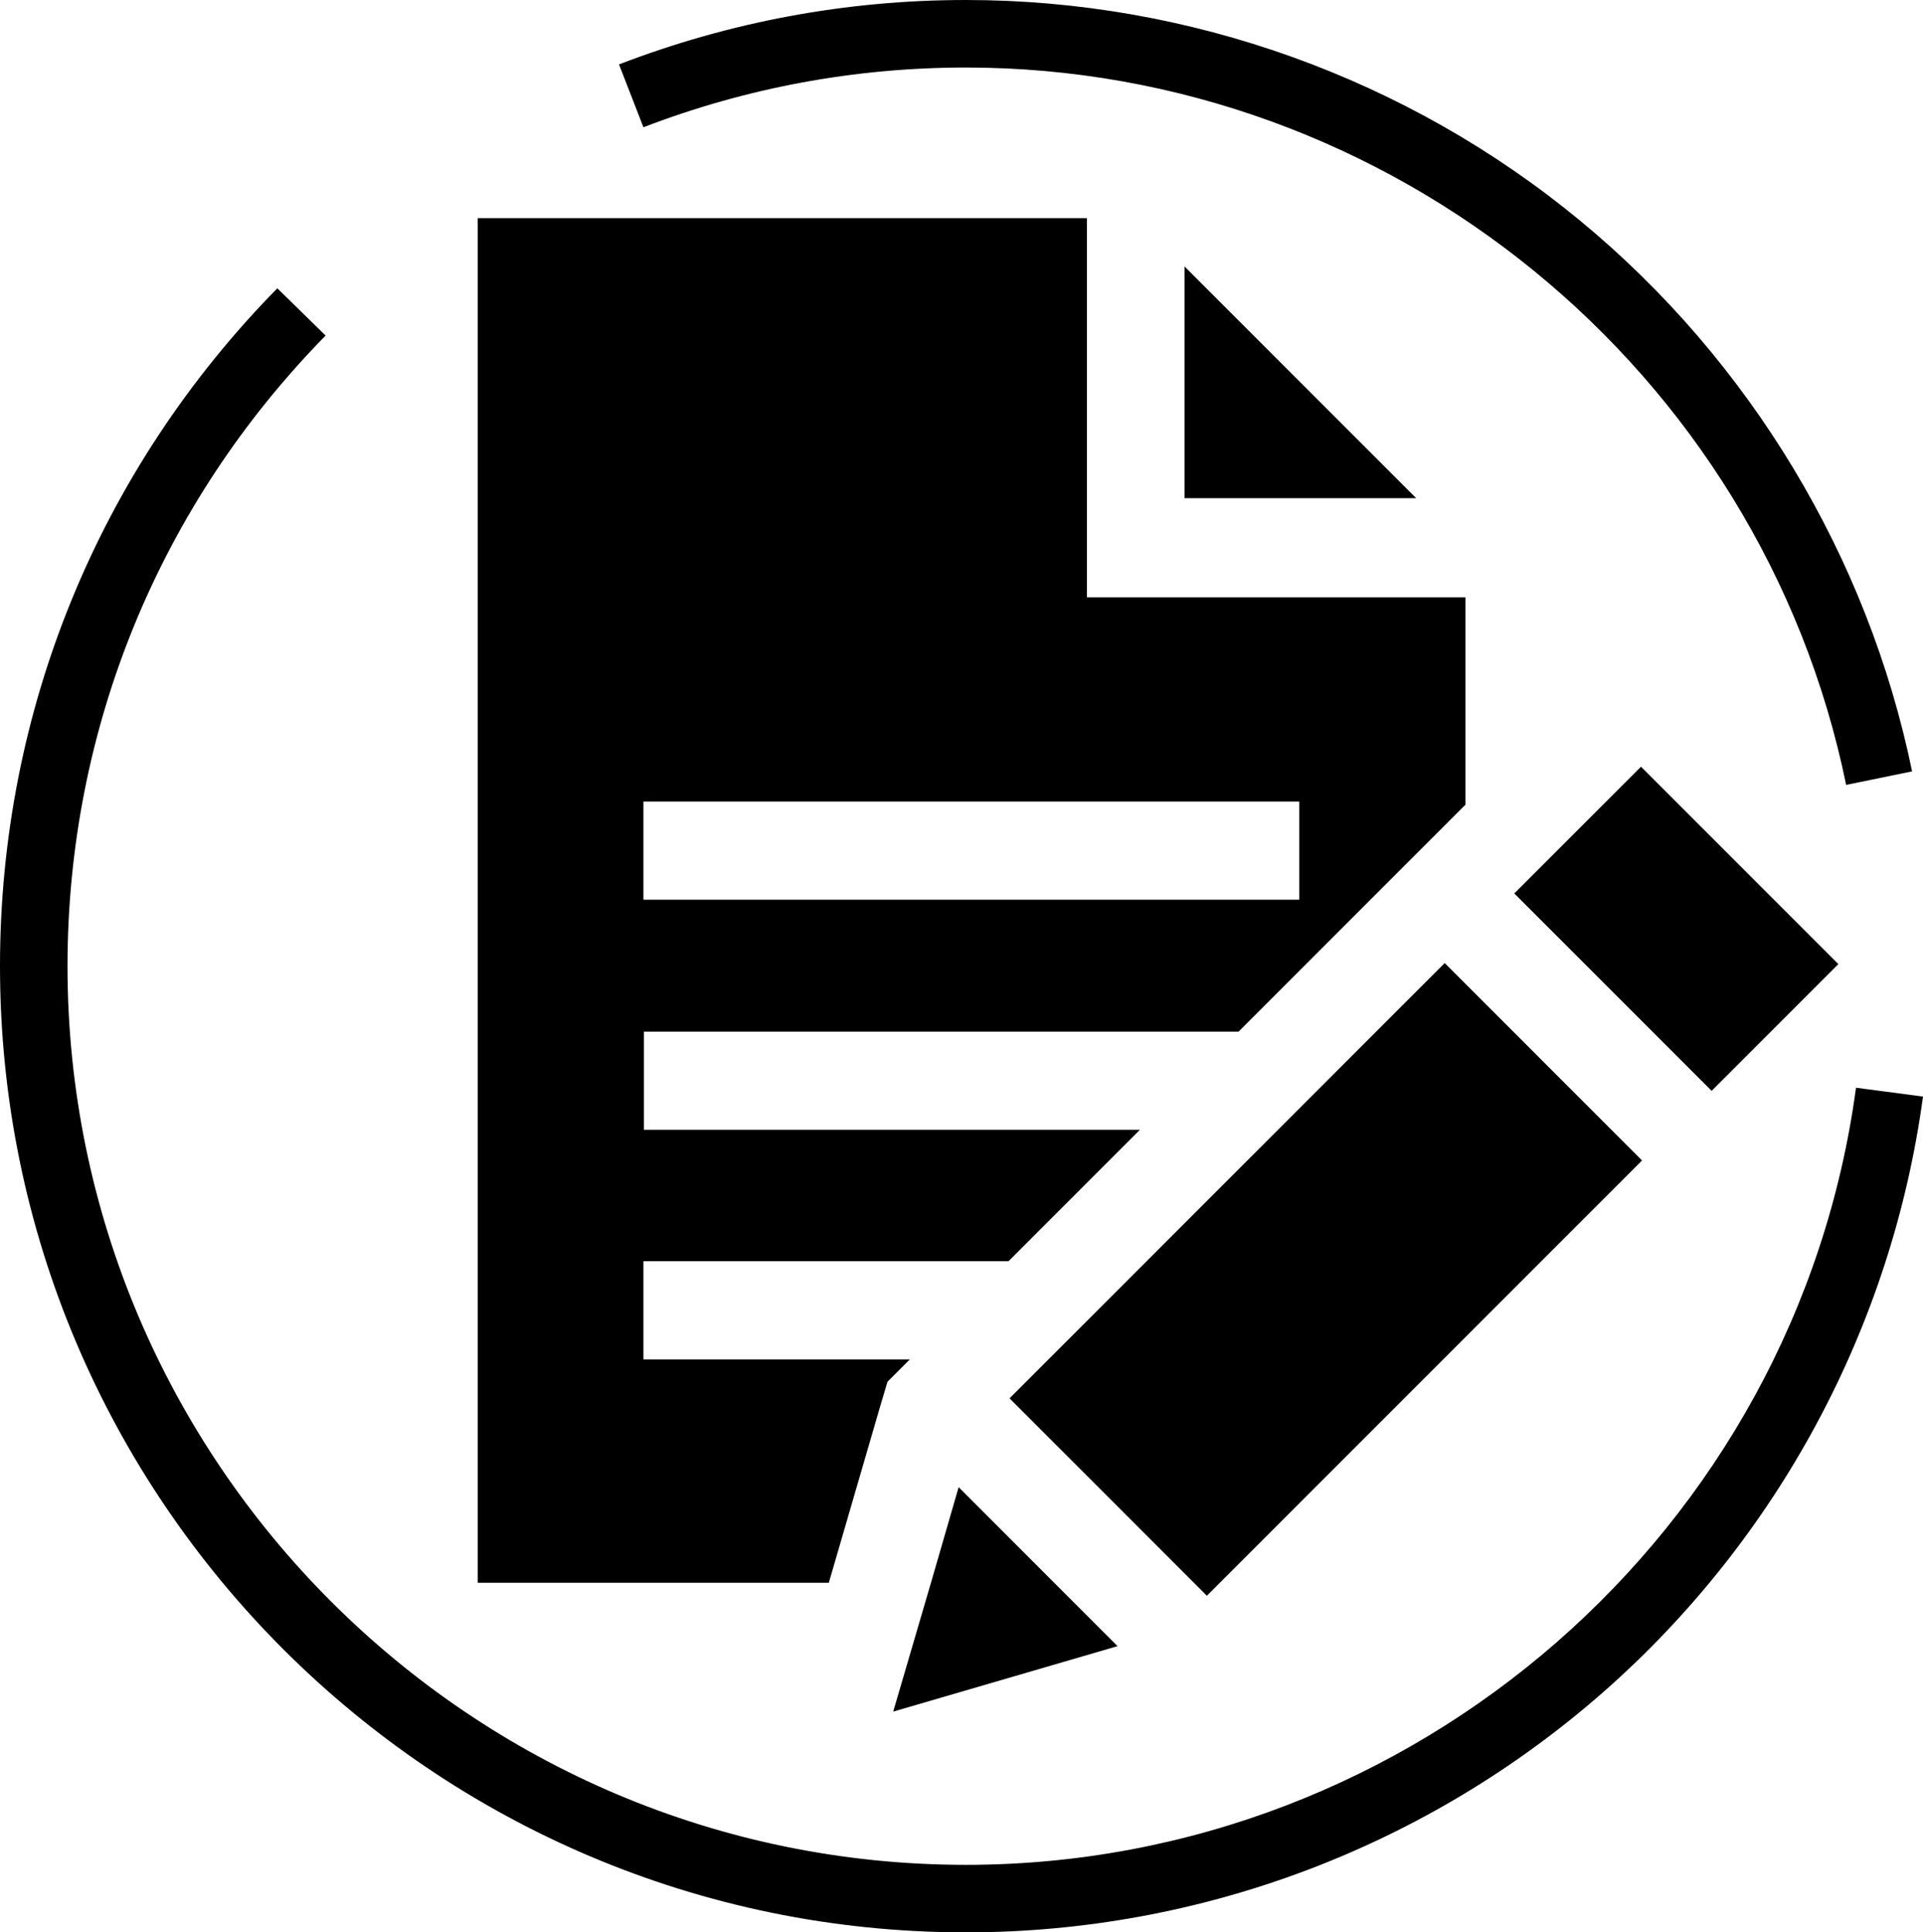 <?xml version="1.0" encoding="utf-8"?>
<!-- Generator: Adobe Illustrator 22.0.1, SVG Export Plug-In . SVG Version: 6.00 Build 0)  -->
<svg version="1.1" id="Layer_1" xmlns="http://www.w3.org/2000/svg" xmlns:xlink="http://www.w3.org/1999/xlink" x="0px" y="0px"
	 viewBox="0 0 370.3 372" enable-background="new 0 0 370.3 372" xml:space="preserve">
<g>
	<g>
		<path d="M232.4,307.2l-38-38l83.8-83.8l38,38L232.4,307.2z M232.4,307.2"/>
		<path d="M228.1,51.3v44.6h44.6L228.1,51.3z M228.1,51.3"/>
		<g>
			<path d="M175.2,261.7h-51.3v-18.9h70.3l25.3-25.3h-95.5v-18.9h114.5l43.7-43.7v-39.9h-72.9V42H92v262.7h67.6l9.9-34l1.4-4.7
				L175.2,261.7z M123.9,154.3h126.3v18.9H123.9V154.3z M123.9,154.3"/>
			<path d="M291.6,172l24.4-24.4l38,38L329.6,210L291.6,172z M291.6,172"/>
		</g>
		<path d="M179.3,304.6l-7.3,24.9l43.2-12.6l-30.6-30.6L179.3,304.6z M179.3,304.6"/>
	</g>
	<g>
		<path d="M186,372C83.4,372,0,288.6,0,186c0-49.1,19-95.5,53.4-130.5l9.3,9.1C30.7,97.2,13,140.3,13,186c0,95.4,77.6,173,173,173
			c86.2,0,159.9-64.3,171.4-149.6l12.9,1.7c-6,44.2-27.8,84.9-61.4,114.5C274.9,355.5,231.3,372,186,372z"/>
	</g>
	<g>
		<path d="M355.5,151.1C339.1,71.1,267.8,13,186,13c-21.4,0-42.3,3.9-62.1,11.5l-4.7-12.1C140.5,4.2,163,0,186,0
			c43.1,0,85.1,15.1,118.3,42.5c32.7,27,55.4,64.7,63.9,106L355.5,151.1z"/>
	</g>
</g>
</svg>
